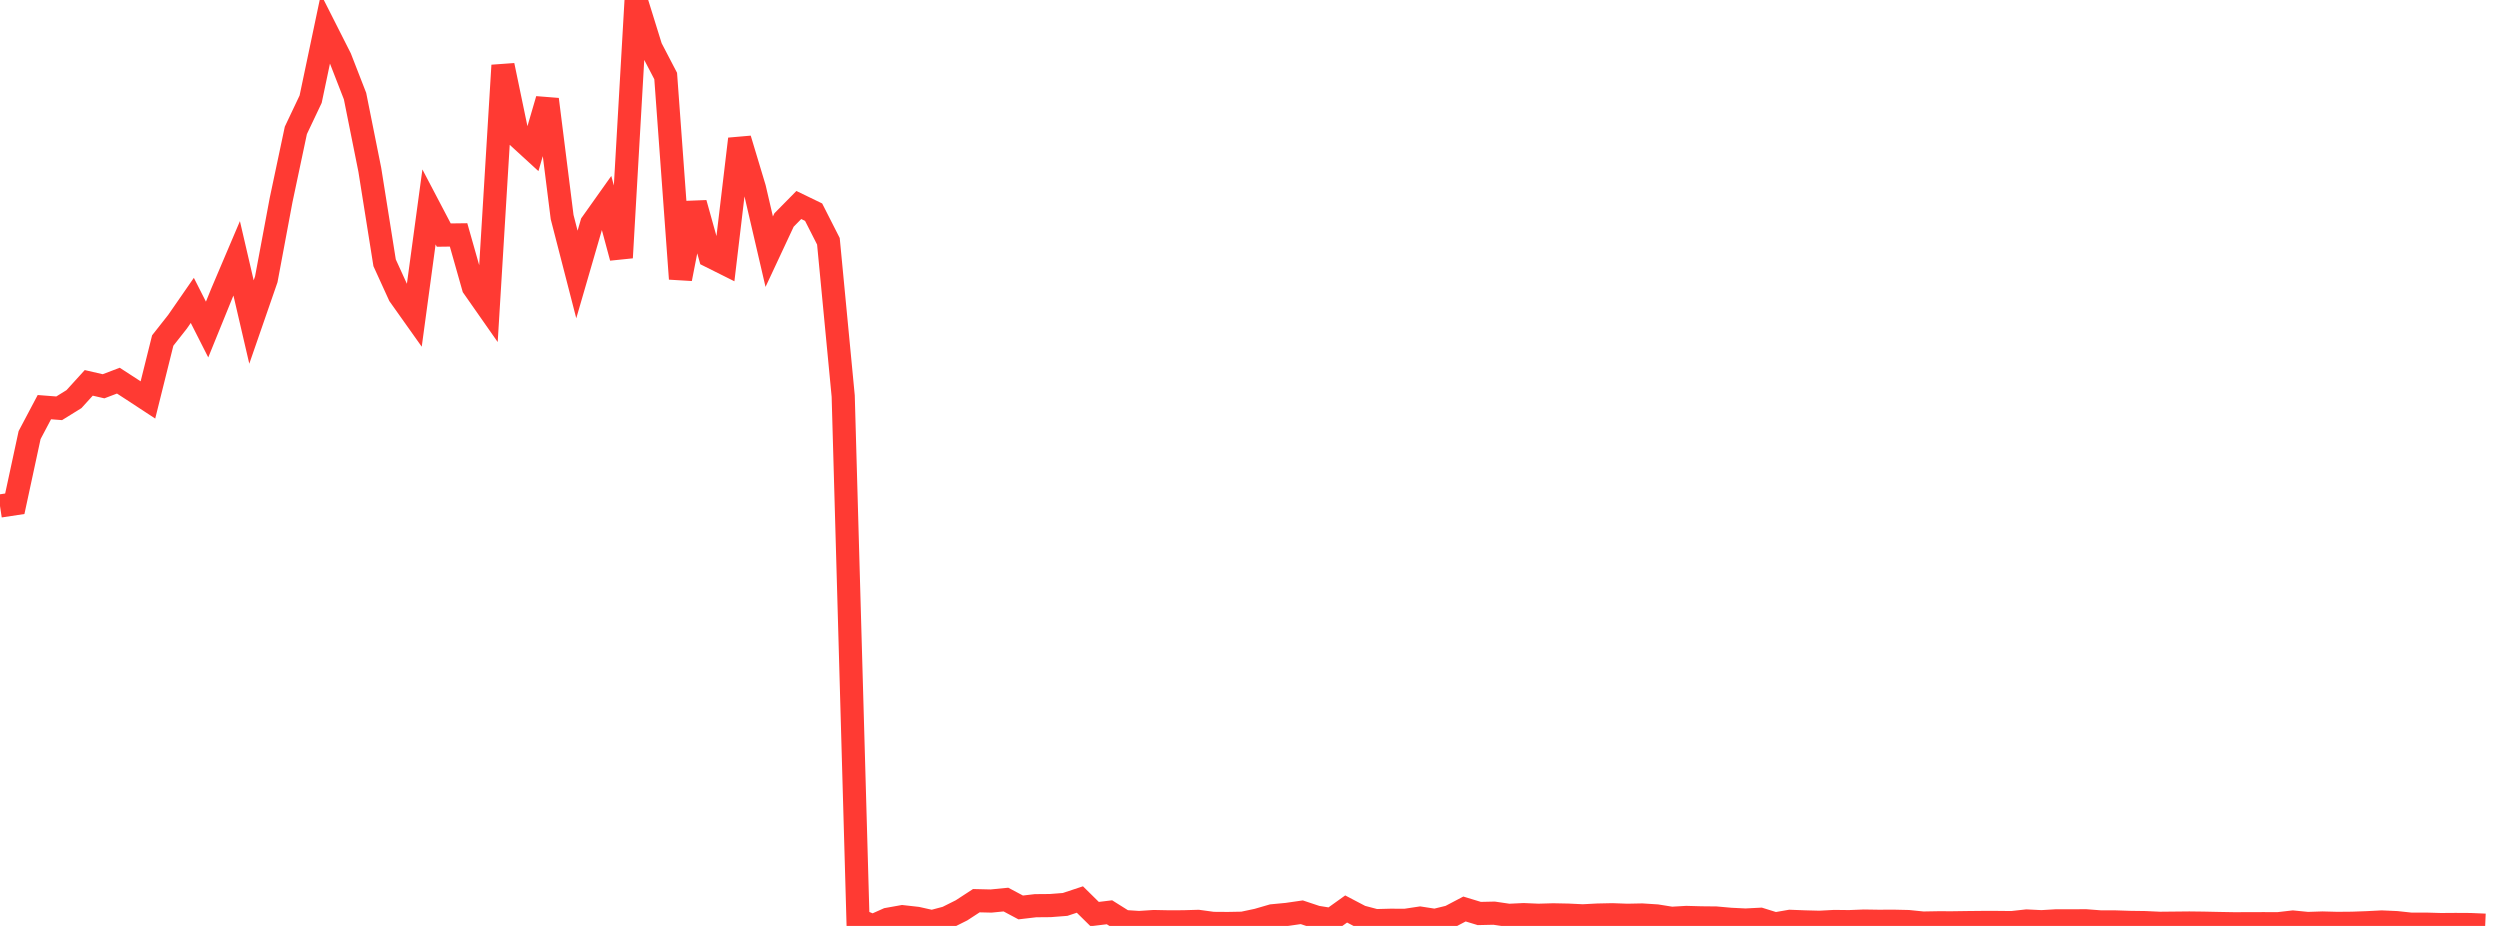 <?xml version="1.0" standalone="no"?>
<!DOCTYPE svg PUBLIC "-//W3C//DTD SVG 1.1//EN" "http://www.w3.org/Graphics/SVG/1.1/DTD/svg11.dtd">

<svg width="135" height="50" viewBox="0 0 135 50" preserveAspectRatio="none" 
  xmlns="http://www.w3.org/2000/svg"
  xmlns:xlink="http://www.w3.org/1999/xlink">


<polyline points="0.0, 27.324 0.799, 27.203 1.598, 23.495 2.396, 21.986 3.195, 22.048 3.994, 21.553 4.793, 20.675 5.592, 20.859 6.391, 20.555 7.189, 21.073 7.988, 21.597 8.787, 18.389 9.586, 17.375 10.385, 16.221 11.183, 17.795 11.982, 15.829 12.781, 13.95 13.58, 17.39 14.379, 15.083 15.178, 10.809 15.976, 7.04 16.775, 5.355 17.574, 1.558 18.373, 3.137 19.172, 5.19 19.97, 9.171 20.769, 14.191 21.568, 15.943 22.367, 17.069 23.166, 11.174 23.964, 12.695 24.763, 12.685 25.562, 15.503 26.361, 16.645 27.16, 3.531 27.959, 7.37 28.757, 8.101 29.556, 5.366 30.355, 11.722 31.154, 14.822 31.953, 12.069 32.751, 10.945 33.55, 13.914 34.349, 0.0 35.148, 2.572 35.947, 4.105 36.746, 15.056 37.544, 10.97 38.343, 13.834 39.142, 14.233 39.941, 7.504 40.74, 10.159 41.538, 13.591 42.337, 11.881 43.136, 11.07 43.935, 11.457 44.734, 13.029 45.533, 21.386 46.331, 49.667 47.13, 50.0 47.929, 49.643 48.728, 49.5 49.527, 49.59 50.325, 49.769 51.124, 49.557 51.923, 49.158 52.722, 48.637 53.521, 48.656 54.32, 48.577 55.118, 49.002 55.917, 48.908 56.716, 48.901 57.515, 48.839 58.314, 48.574 59.112, 49.36 59.911, 49.263 60.71, 49.764 61.509, 49.816 62.308, 49.764 63.107, 49.78 63.905, 49.777 64.704, 49.754 65.503, 49.863 66.302, 49.869 67.101, 49.854 67.899, 49.685 68.698, 49.453 69.497, 49.377 70.296, 49.262 71.095, 49.528 71.893, 49.657 72.692, 49.085 73.491, 49.504 74.29, 49.715 75.089, 49.694 75.888, 49.697 76.686, 49.577 77.485, 49.701 78.284, 49.506 79.083, 49.086 79.882, 49.329 80.68, 49.311 81.479, 49.428 82.278, 49.39 83.077, 49.424 83.876, 49.401 84.675, 49.417 85.473, 49.455 86.272, 49.413 87.071, 49.396 87.87, 49.425 88.669, 49.409 89.467, 49.46 90.266, 49.588 91.065, 49.542 91.864, 49.564 92.663, 49.572 93.462, 49.643 94.26, 49.682 95.059, 49.641 95.858, 49.89 96.657, 49.752 97.456, 49.782 98.254, 49.803 99.053, 49.76 99.852, 49.769 100.651, 49.738 101.45, 49.75 102.249, 49.746 103.047, 49.764 103.846, 49.845 104.645, 49.831 105.444, 49.832 106.243, 49.821 107.041, 49.813 107.84, 49.813 108.639, 49.821 109.438, 49.733 110.237, 49.772 111.036, 49.725 111.834, 49.726 112.633, 49.722 113.432, 49.783 114.231, 49.784 115.03, 49.81 115.828, 49.821 116.627, 49.858 117.426, 49.85 118.225, 49.842 119.024, 49.852 119.822, 49.869 120.621, 49.883 121.42, 49.881 122.219, 49.878 123.018, 49.881 123.817, 49.789 124.615, 49.868 125.414, 49.842 126.213, 49.863 127.012, 49.856 127.811, 49.827 128.609, 49.786 129.408, 49.821 130.207, 49.907 131.006, 49.904 131.805, 49.927 132.604, 49.921 133.402, 49.926 134.201, 49.96" fill="none" stroke="#ff3a33" stroke-width="1.25"/>

</svg>